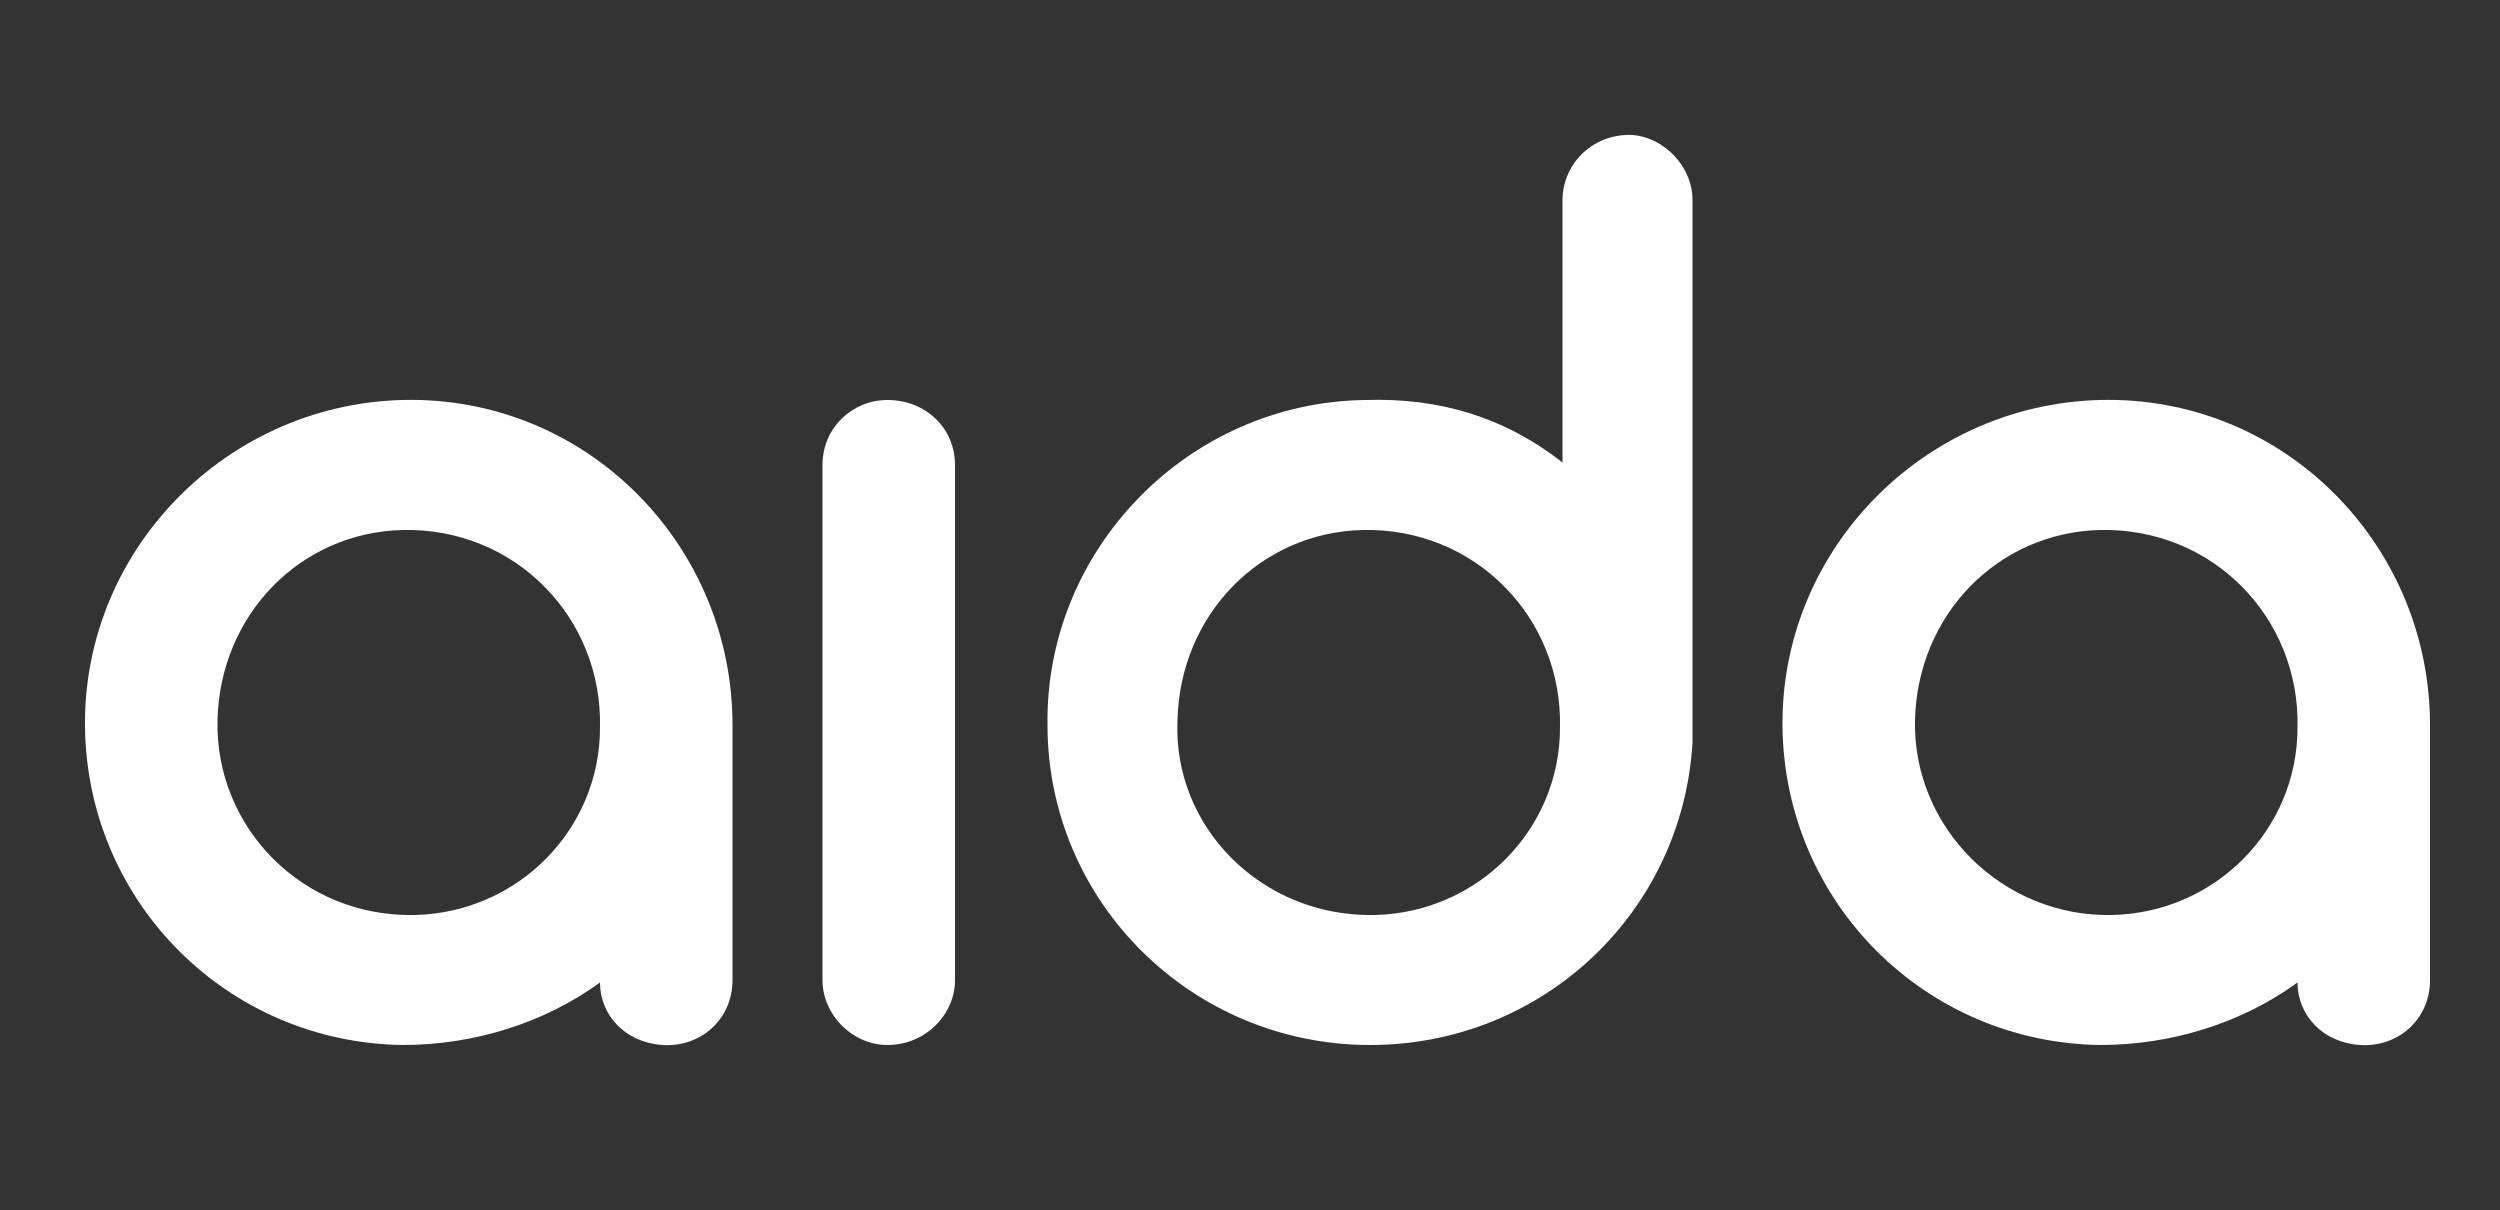 <?xml version="1.0" encoding="utf-8"?>
<!-- Generator: Adobe Illustrator 23.0.3, SVG Export Plug-In . SVG Version: 6.00 Build 0)  -->
<svg version="1.1" id="Layer_1" xmlns="http://www.w3.org/2000/svg" xmlns:xlink="http://www.w3.org/1999/xlink" x="0px" y="0px"
	 viewBox="0 0 100 48.4" style="enable-background:new 0 0 100 48.4;" xml:space="preserve">
<rect x="0" y="0" width="100" height="48.4" fill="#333333" stroke="none"/>
<style type="text/css">
	.st0{fill:#FFFFFF;}
</style>
<path class="st0" d="M50-102.8c-4.9-4.9-12.9-4.9-17.8,0c0,0,0,0,0,0l8.9,8.9c4.9,4.9,12.9,4.9,17.8,0L50-102.8z"/>
<path class="st0" d="M67.7-120.6l-8.9,8.9l0,0c-4.9,4.9-4.9,12.9,0,17.8l0,0l8.9-8.9C72.6-107.7,72.6-115.7,67.7-120.6
	C67.7-120.6,67.7-120.6,67.7-120.6z"/>
<path class="st0" d="M50-138.3L50-138.3l-8.9,8.9l0,0l-8.9,8.9l0,0c-4.9,4.9-4.9,12.9,0,17.8l8.8-8.9l0,0l8.9-8.9l0,0
	C54.9-125.5,54.9-133.4,50-138.3C50-138.3,50-138.3,50-138.3z"/>
<g>
	<path class="st0" d="M29.3,29v10.2c0,1.6-1.3,2.7-2.8,2.6C25,41.7,24,40.6,24,39.3c-2.2,1.6-5,2.5-7.9,2.5
		c-7-0.1-12.6-5.7-12.7-12.7c-0.1-7.3,6-13.3,13.4-13.1C23.8,16.2,29.3,22,29.3,29z M16.6,36.6c4.1-0.1,7.4-3.4,7.4-7.5
		c0.1-4.4-3.4-8-7.9-7.9c-4.1,0.1-7.3,3.4-7.4,7.6C8.6,33.1,12.1,36.7,16.6,36.6L16.6,36.6z"/>
	<path class="st0" d="M32.9,39.2V18.6c0-1.5,1.2-2.6,2.6-2.6c1.5,0,2.7,1.1,2.7,2.6v20.6c0,1.4-1.2,2.6-2.7,2.6
		C34.1,41.8,32.9,40.6,32.9,39.2z"/>
	<path class="st0" d="M67.7,8v21.7c-0.4,6.8-6,12.1-12.9,12.1c-7.1,0-12.9-5.7-12.9-12.8c-0.1-7,5.6-12.9,12.7-13
		c3-0.1,5.6,0.7,7.9,2.5V8c0-1.3,1-2.5,2.5-2.6C66.3,5.3,67.7,6.5,67.7,8z M55,36.6c4.1-0.1,7.4-3.4,7.4-7.5c0.1-4.4-3.4-8-7.9-7.9
		c-4.1,0.1-7.3,3.4-7.4,7.6C46.9,33.1,50.5,36.7,55,36.6L55,36.6z"/>
	<path class="st0" d="M97.2,29v10.2c0,1.6-1.3,2.7-2.8,2.6c-1.5-0.1-2.5-1.2-2.5-2.5c-2.2,1.6-5,2.5-7.9,2.5
		c-7-0.1-12.6-5.7-12.7-12.7c-0.1-7.3,6-13.3,13.4-13.1C91.7,16.2,97.2,22,97.2,29z M84.5,36.6c4.1-0.1,7.4-3.4,7.4-7.5
		c0.1-4.4-3.4-8-7.9-7.9c-4.1,0.1-7.3,3.4-7.4,7.6C76.5,33.1,80.1,36.7,84.5,36.6L84.5,36.6z"/>
</g>
</svg>
